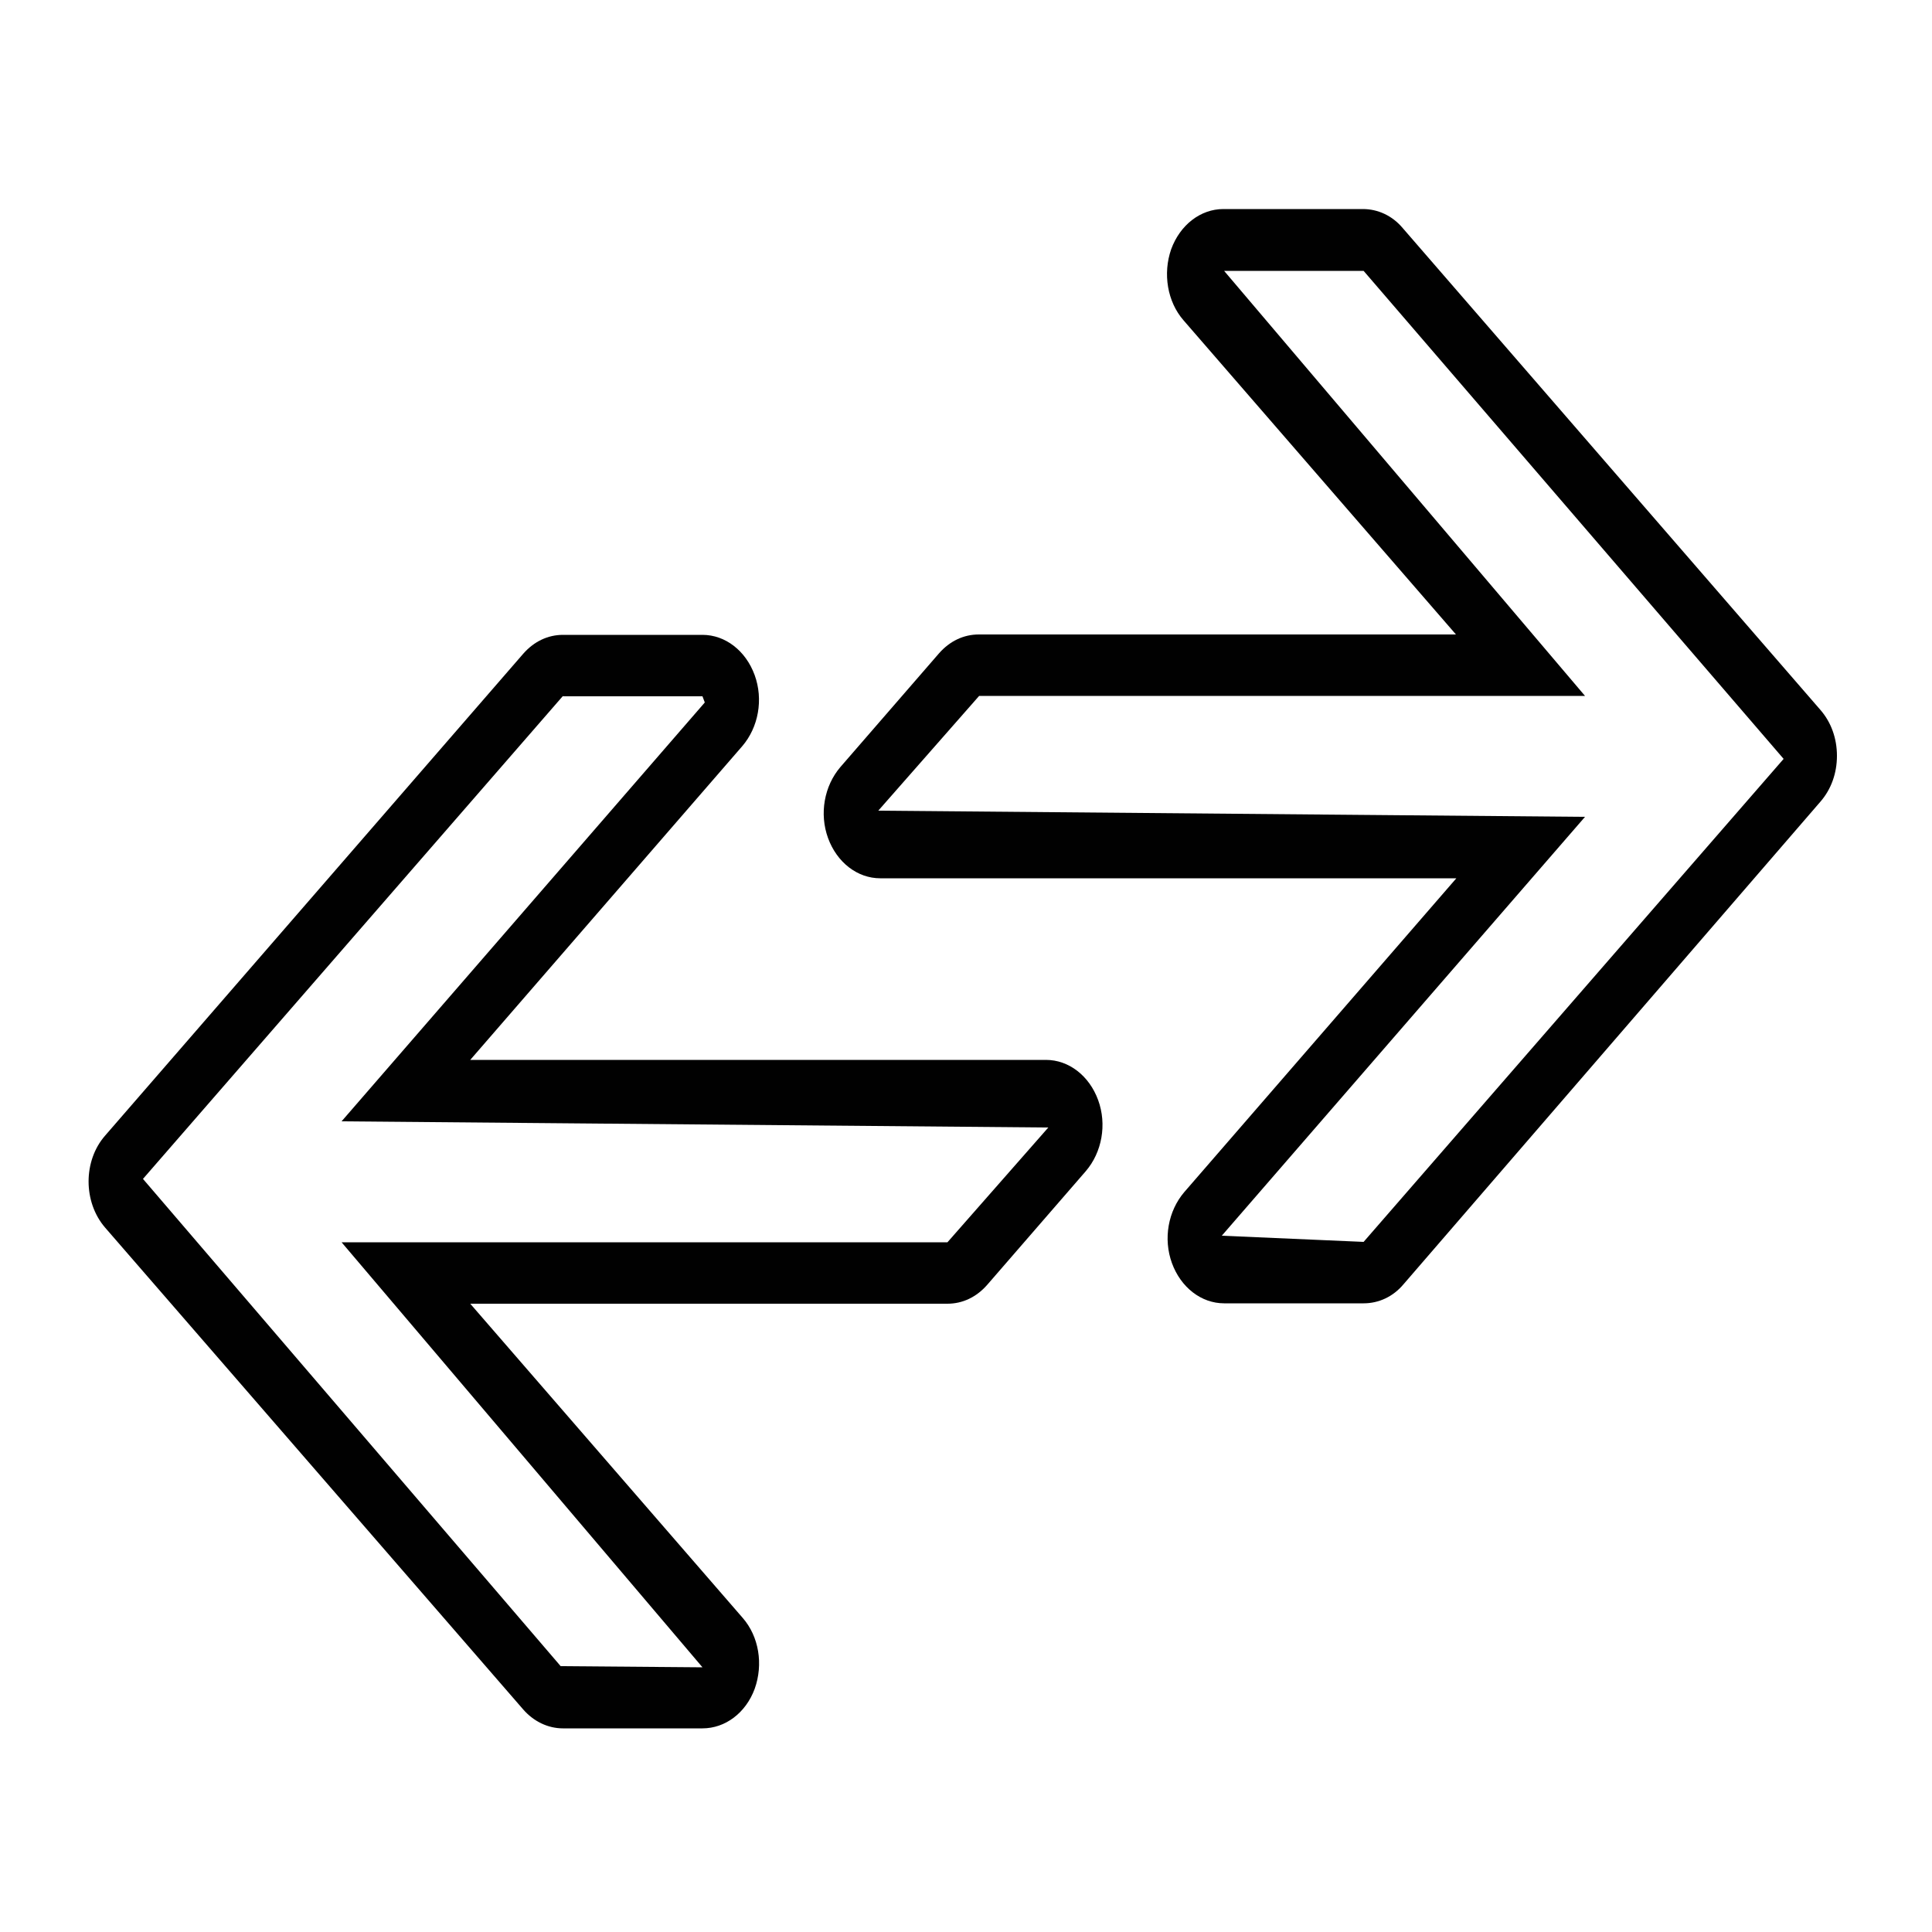<?xml version="1.0" encoding="utf-8"?>
<!-- Generator: Adobe Illustrator 23.0.1, SVG Export Plug-In . SVG Version: 6.00 Build 0)  -->
<svg version="1.1" id="ALL_VECTOS" xmlns="http://www.w3.org/2000/svg" xmlns:xlink="http://www.w3.org/1999/xlink" x="0px" y="0px"
	 viewBox="0 0 500 500" style="enable-background:new 0 0 500 500;" xml:space="preserve">
<style type="text/css">
	.st0{fill:none;}
	.st1{fill:#010101;}
</style>
<title>PICTO REGLAGE FACILE DARK</title>
<rect x="82.7" y="41.1" class="st0" width="334.6" height="420.8"/>
<rect x="240" y="241.2" class="st0" width="19.7" height="18.8"/>
<path class="st1" d="M253.4,180.1l-26.1,29.7l182.9,1.6l-94,108.4l36.7,1.6l108.7-125L352.9,70.1l-36.1,0l93.4,110H253.4z
	 M352.9,337.3h-36.1c-5.9,0-11.2-4.1-13.5-10.4c-2.3-6.3-1-13.5,3.2-18.4l70.4-81.2H227.8c-5.9,0-11.2-4.1-13.5-10.4
	s-1-13.5,3.2-18.4l25.5-29.4c2.8-3.2,6.4-4.9,10.3-4.9h123.5l-70.5-81.3c-4.2-4.8-5.4-12.1-3.2-18.4c2.3-6.3,7.6-10.4,13.5-10.4
	l36.1,0c3.9,0,7.6,1.7,10.3,4.9l108.1,124.7c2.8,3.2,4.3,7.4,4.3,11.9c0,4.5-1.5,8.7-4.3,11.9L363.2,332.4
	C360.5,335.6,356.8,337.3,352.9,337.3"/>
<path class="st1" d="M145.7,180.1L37,305.1l108.1,126.1l36.7,0.3l-93.4-110h156.8l26.1-29.7l-182.9-1.6l94-108.4l-0.6-1.6H145.7z
	 M181.8,447.3h-36.1c-3.9,0-7.6-1.8-10.3-4.9L27.2,317.7c-5.7-6.6-5.7-17.3,0-23.8l108.2-124.7c2.8-3.2,6.4-4.9,10.3-4.9h36.1
	c5.9,0,11.2,4.1,13.5,10.4c2.3,6.3,1,13.5-3.2,18.4l-70.4,81.2h149c5.9,0,11.2,4.1,13.5,10.4c2.3,6.3,1,13.5-3.2,18.4l-25.5,29.4
	c-2.8,3.2-6.4,4.9-10.3,4.9H121.7l70.5,81.3c4.2,4.8,5.4,12,3.1,18.4C193,443.3,187.7,447.3,181.8,447.3"/>
<rect x="237" y="241.5" class="st0" width="24.6" height="18.5"/>
</svg>